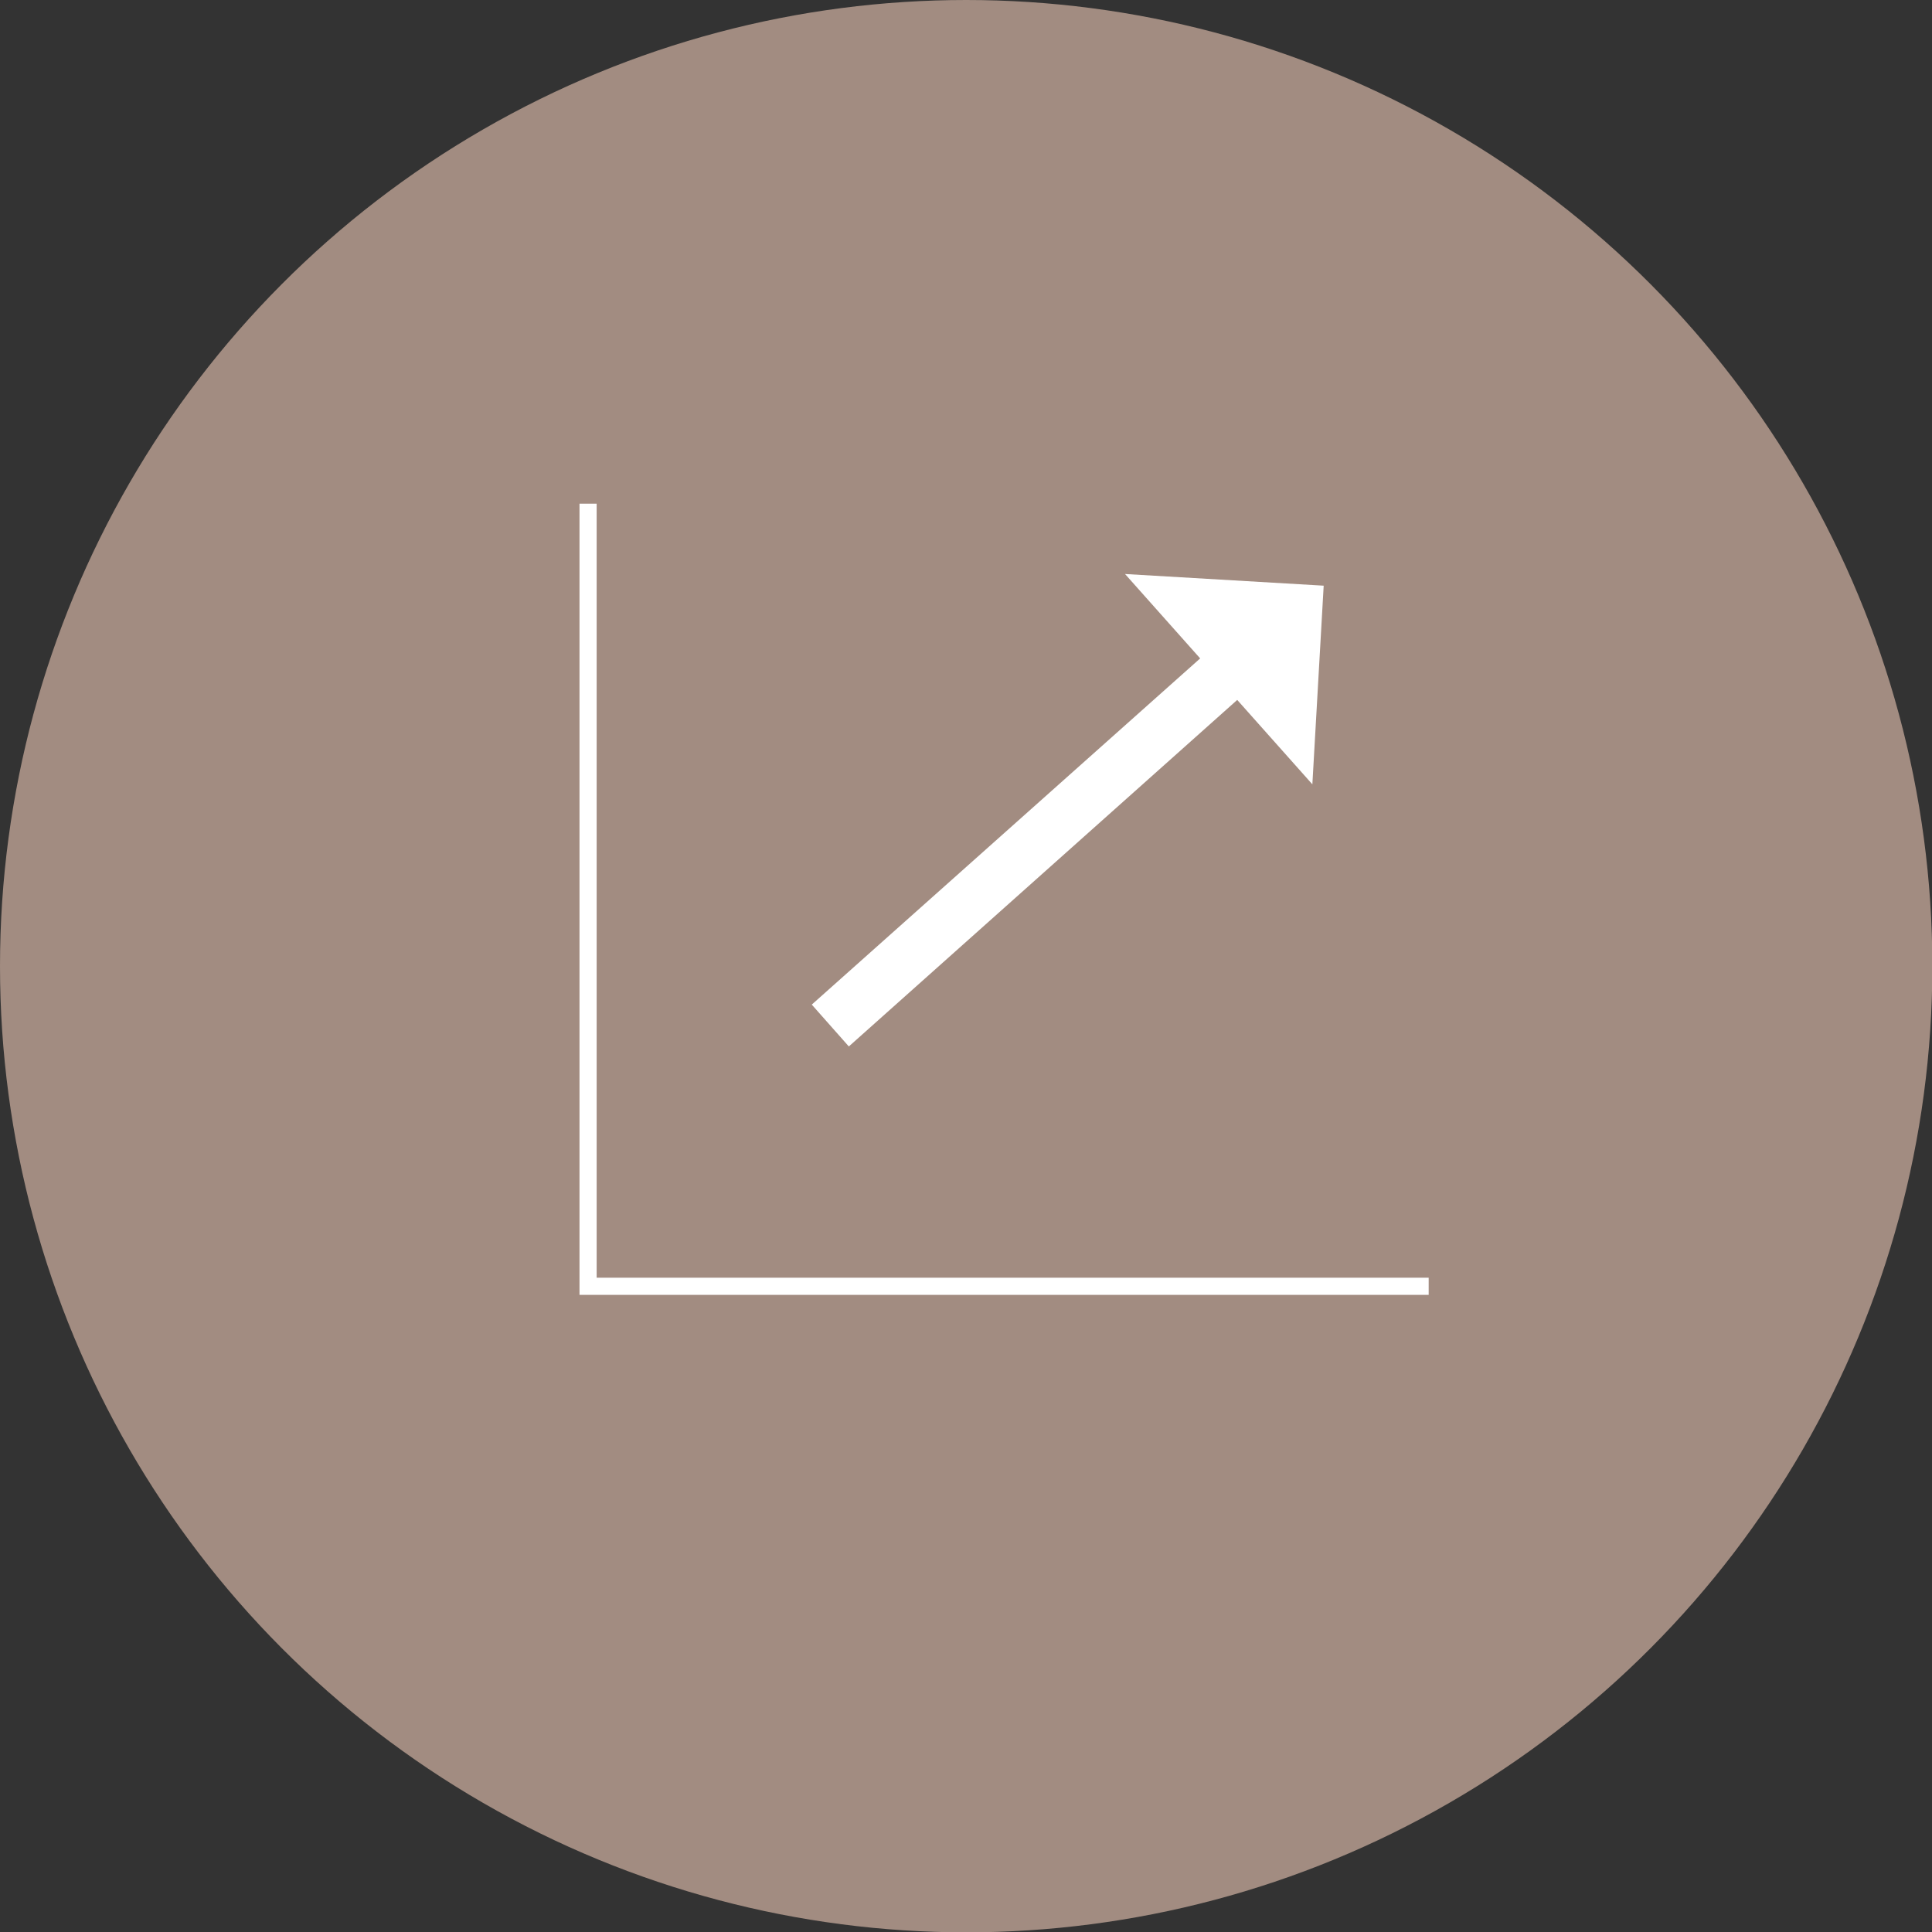 <?xml version="1.0" encoding="UTF-8"?> <svg xmlns="http://www.w3.org/2000/svg" viewBox="0 0 56.31 56.31"><rect x="0" y="0" width="56.31" height="56.31" fill="#333333" stroke="none"/><defs><style>.cls-1{fill:#a28c81;}.cls-2{fill:none;stroke:#fff;stroke-miterlimit:10;stroke-width:0.5px;}.cls-3{fill:#fff;}</style></defs><g id="圖層_2" data-name="圖層 2"><g id="圖層_2-2" data-name="圖層 2"><circle class="cls-1" cx="28.16" cy="28.16" r="28.16"></circle></g><g id="字"><polyline class="cls-2" points="17.14 14.68 17.14 37.49 41.64 37.49"></polyline><polygon class="cls-3" points="24.74 30.5 36.06 20.4 38.25 22.86 38.58 17.07 32.79 16.73 34.98 19.19 23.66 29.28 24.74 30.5"></polygon></g></g></svg> 